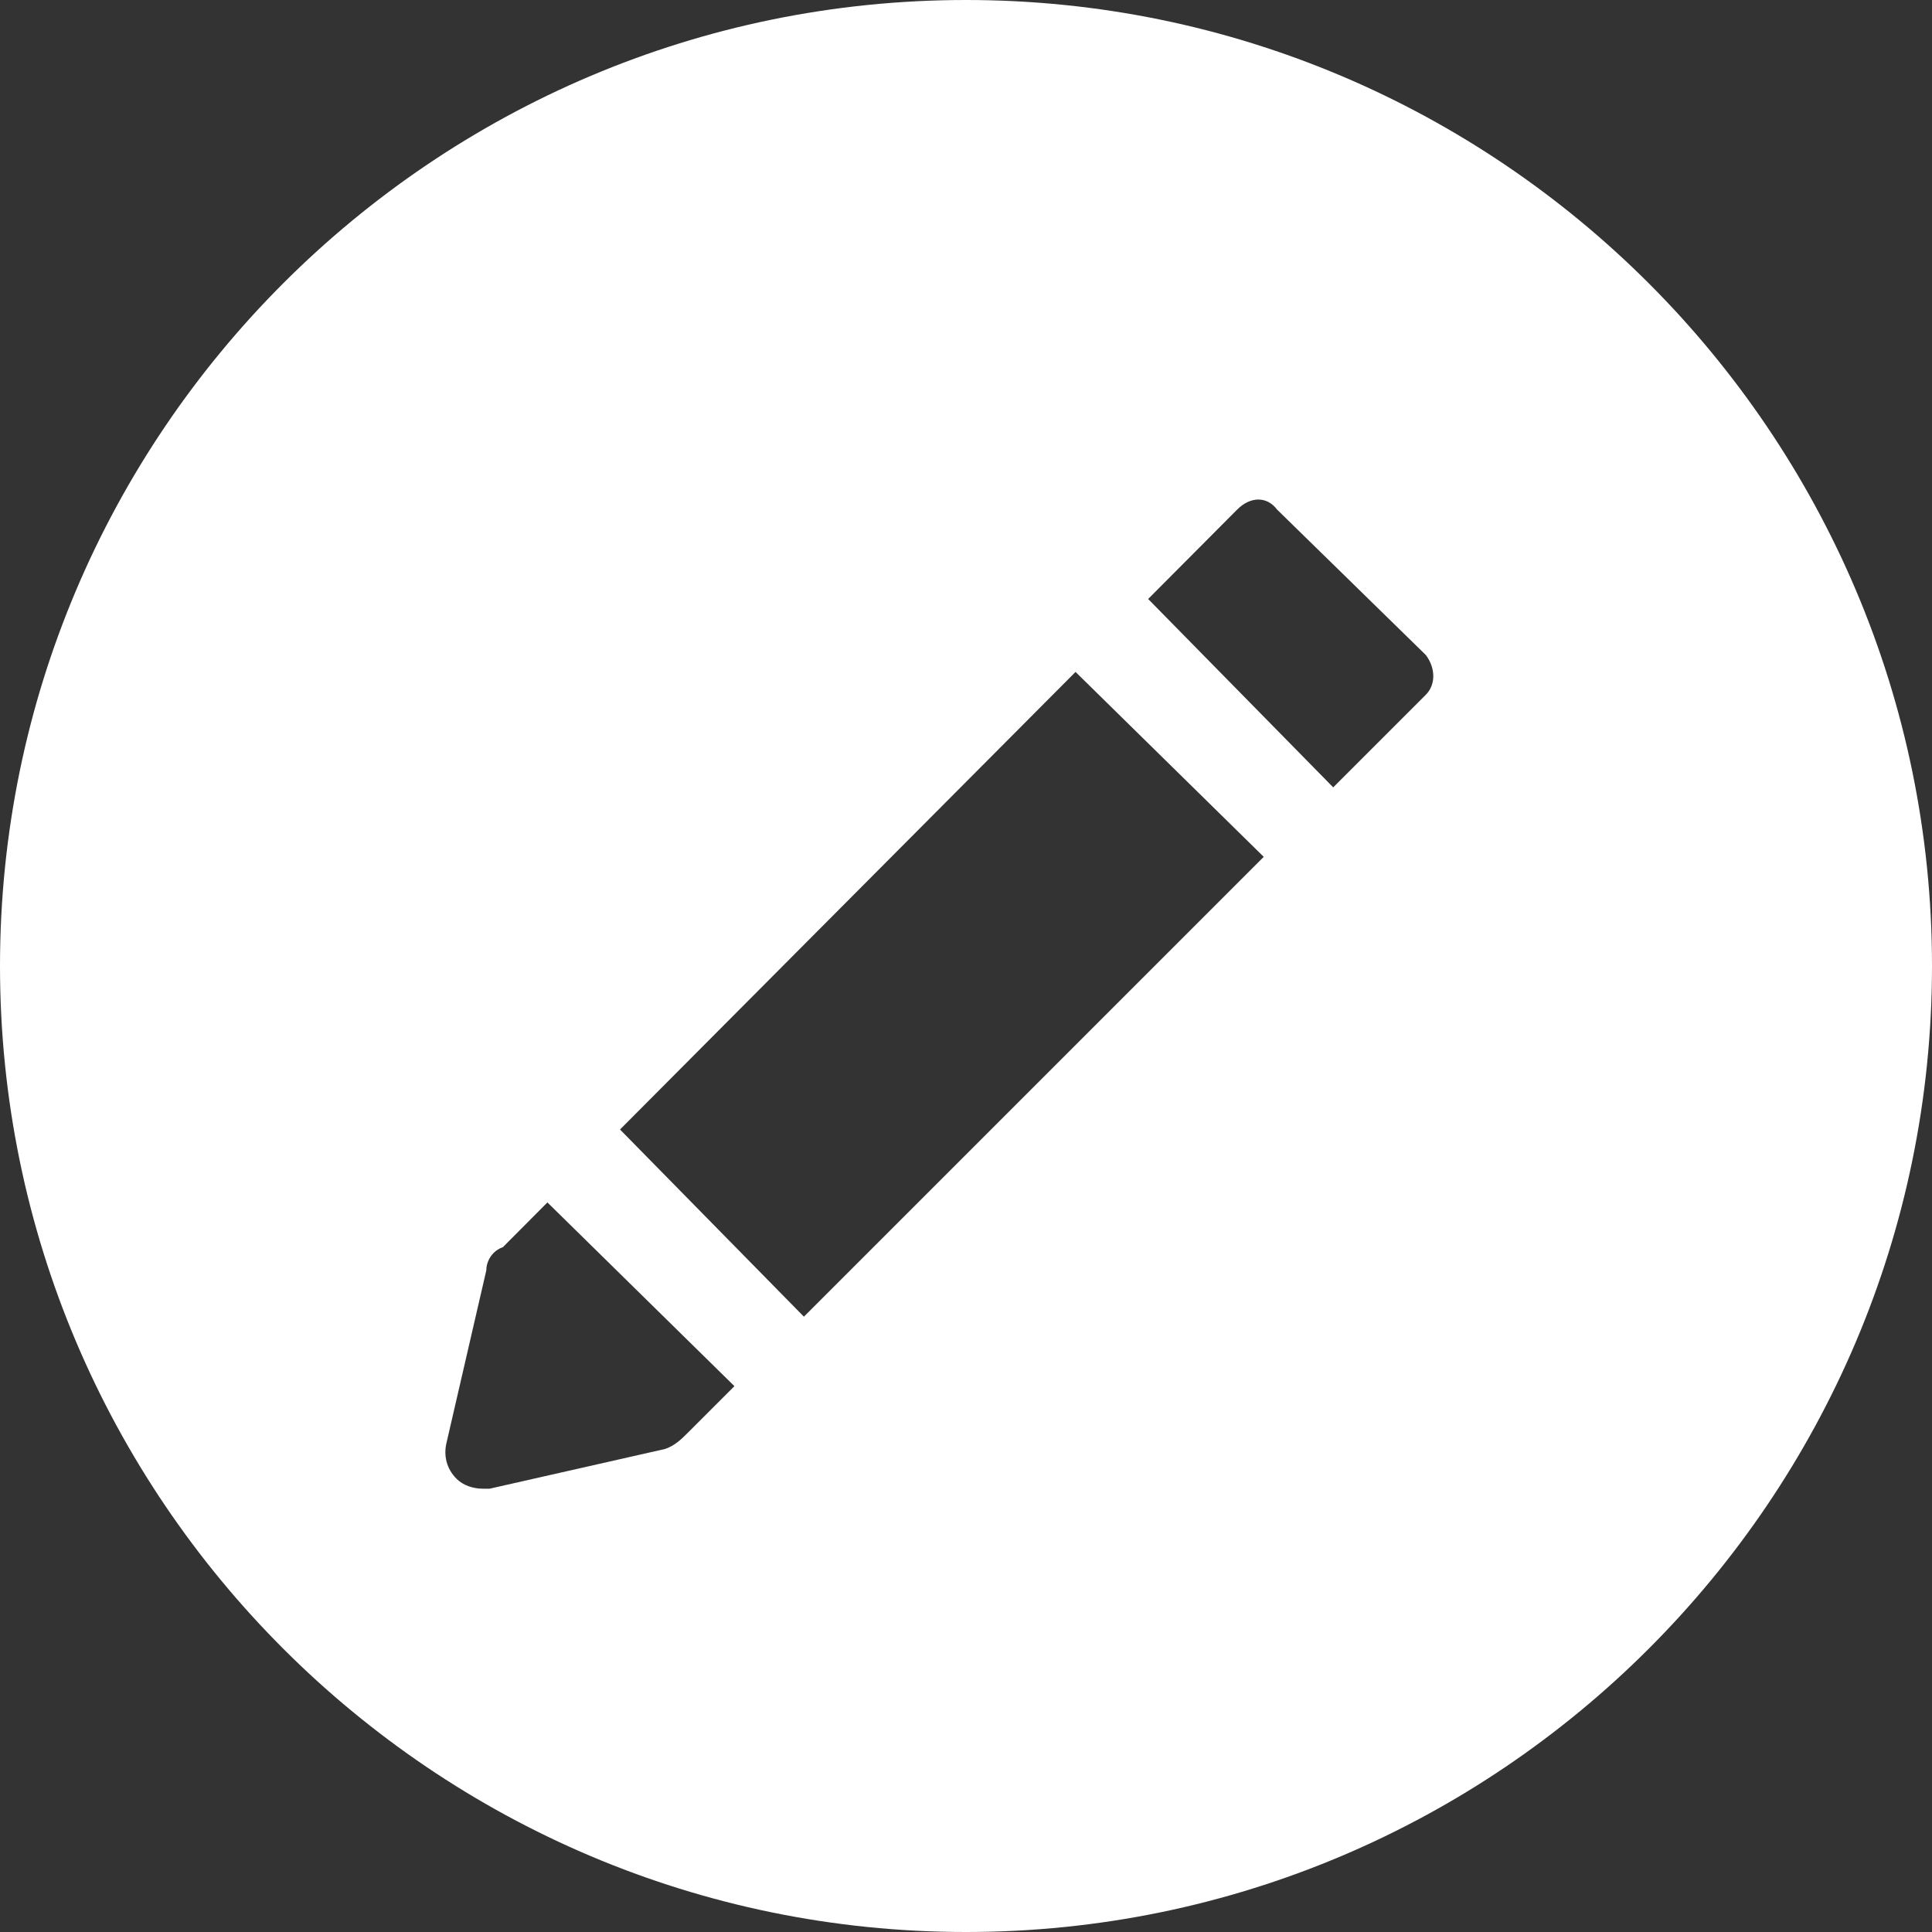 <?xml version="1.0" encoding="UTF-8"?>
<!DOCTYPE svg PUBLIC "-//W3C//DTD SVG 1.0//EN" "http://www.w3.org/TR/2001/REC-SVG-20010904/DTD/svg10.dtd">
<!-- Creator: CorelDRAW X6 -->
<svg xmlns="http://www.w3.org/2000/svg" xml:space="preserve" width="30.238mm" height="30.238mm" version="1.0" style="shape-rendering:geometricPrecision; text-rendering:geometricPrecision; image-rendering:optimizeQuality; fill-rule:evenodd; clip-rule:evenodd"
viewBox="0 0 584 584"
 xmlns:xlink="http://www.w3.org/1999/xlink">
 <rect x="0" y="0" width="584" height="584" fill="#333333" stroke="none"/>
 <defs>
  <style type="text/css">
   <![CDATA[
    .fil0 {fill:#ffffff;fill-rule:nonzero}
   ]]>
  </style>
 </defs>
 <g id="Vrstva_x0020_1">
  <path class="fil0" d="M292 0c-161,0 -292,131 -292,292 0,161 131,292 292,292 161,0 292,-131 292,-292 0,-161 -131,-292 -292,-292zm139 210l-28 28 -56 -57 -22 22 57 56 -139 139 -56 -57 -22 22 57 56 -14 14 0 0c-2,2 -4,4 -7,5l-53 12c-1,0 -1,0 -2,0 -3,0 -6,-1 -8,-3 -3,-3 -4,-7 -3,-11l12 -52c0,-3 2,-6 5,-7l0 0 222 -223c4,-4 9,-4 12,0l45 44c3,4 3,9 0,12z"/>
 </g>
</svg>
